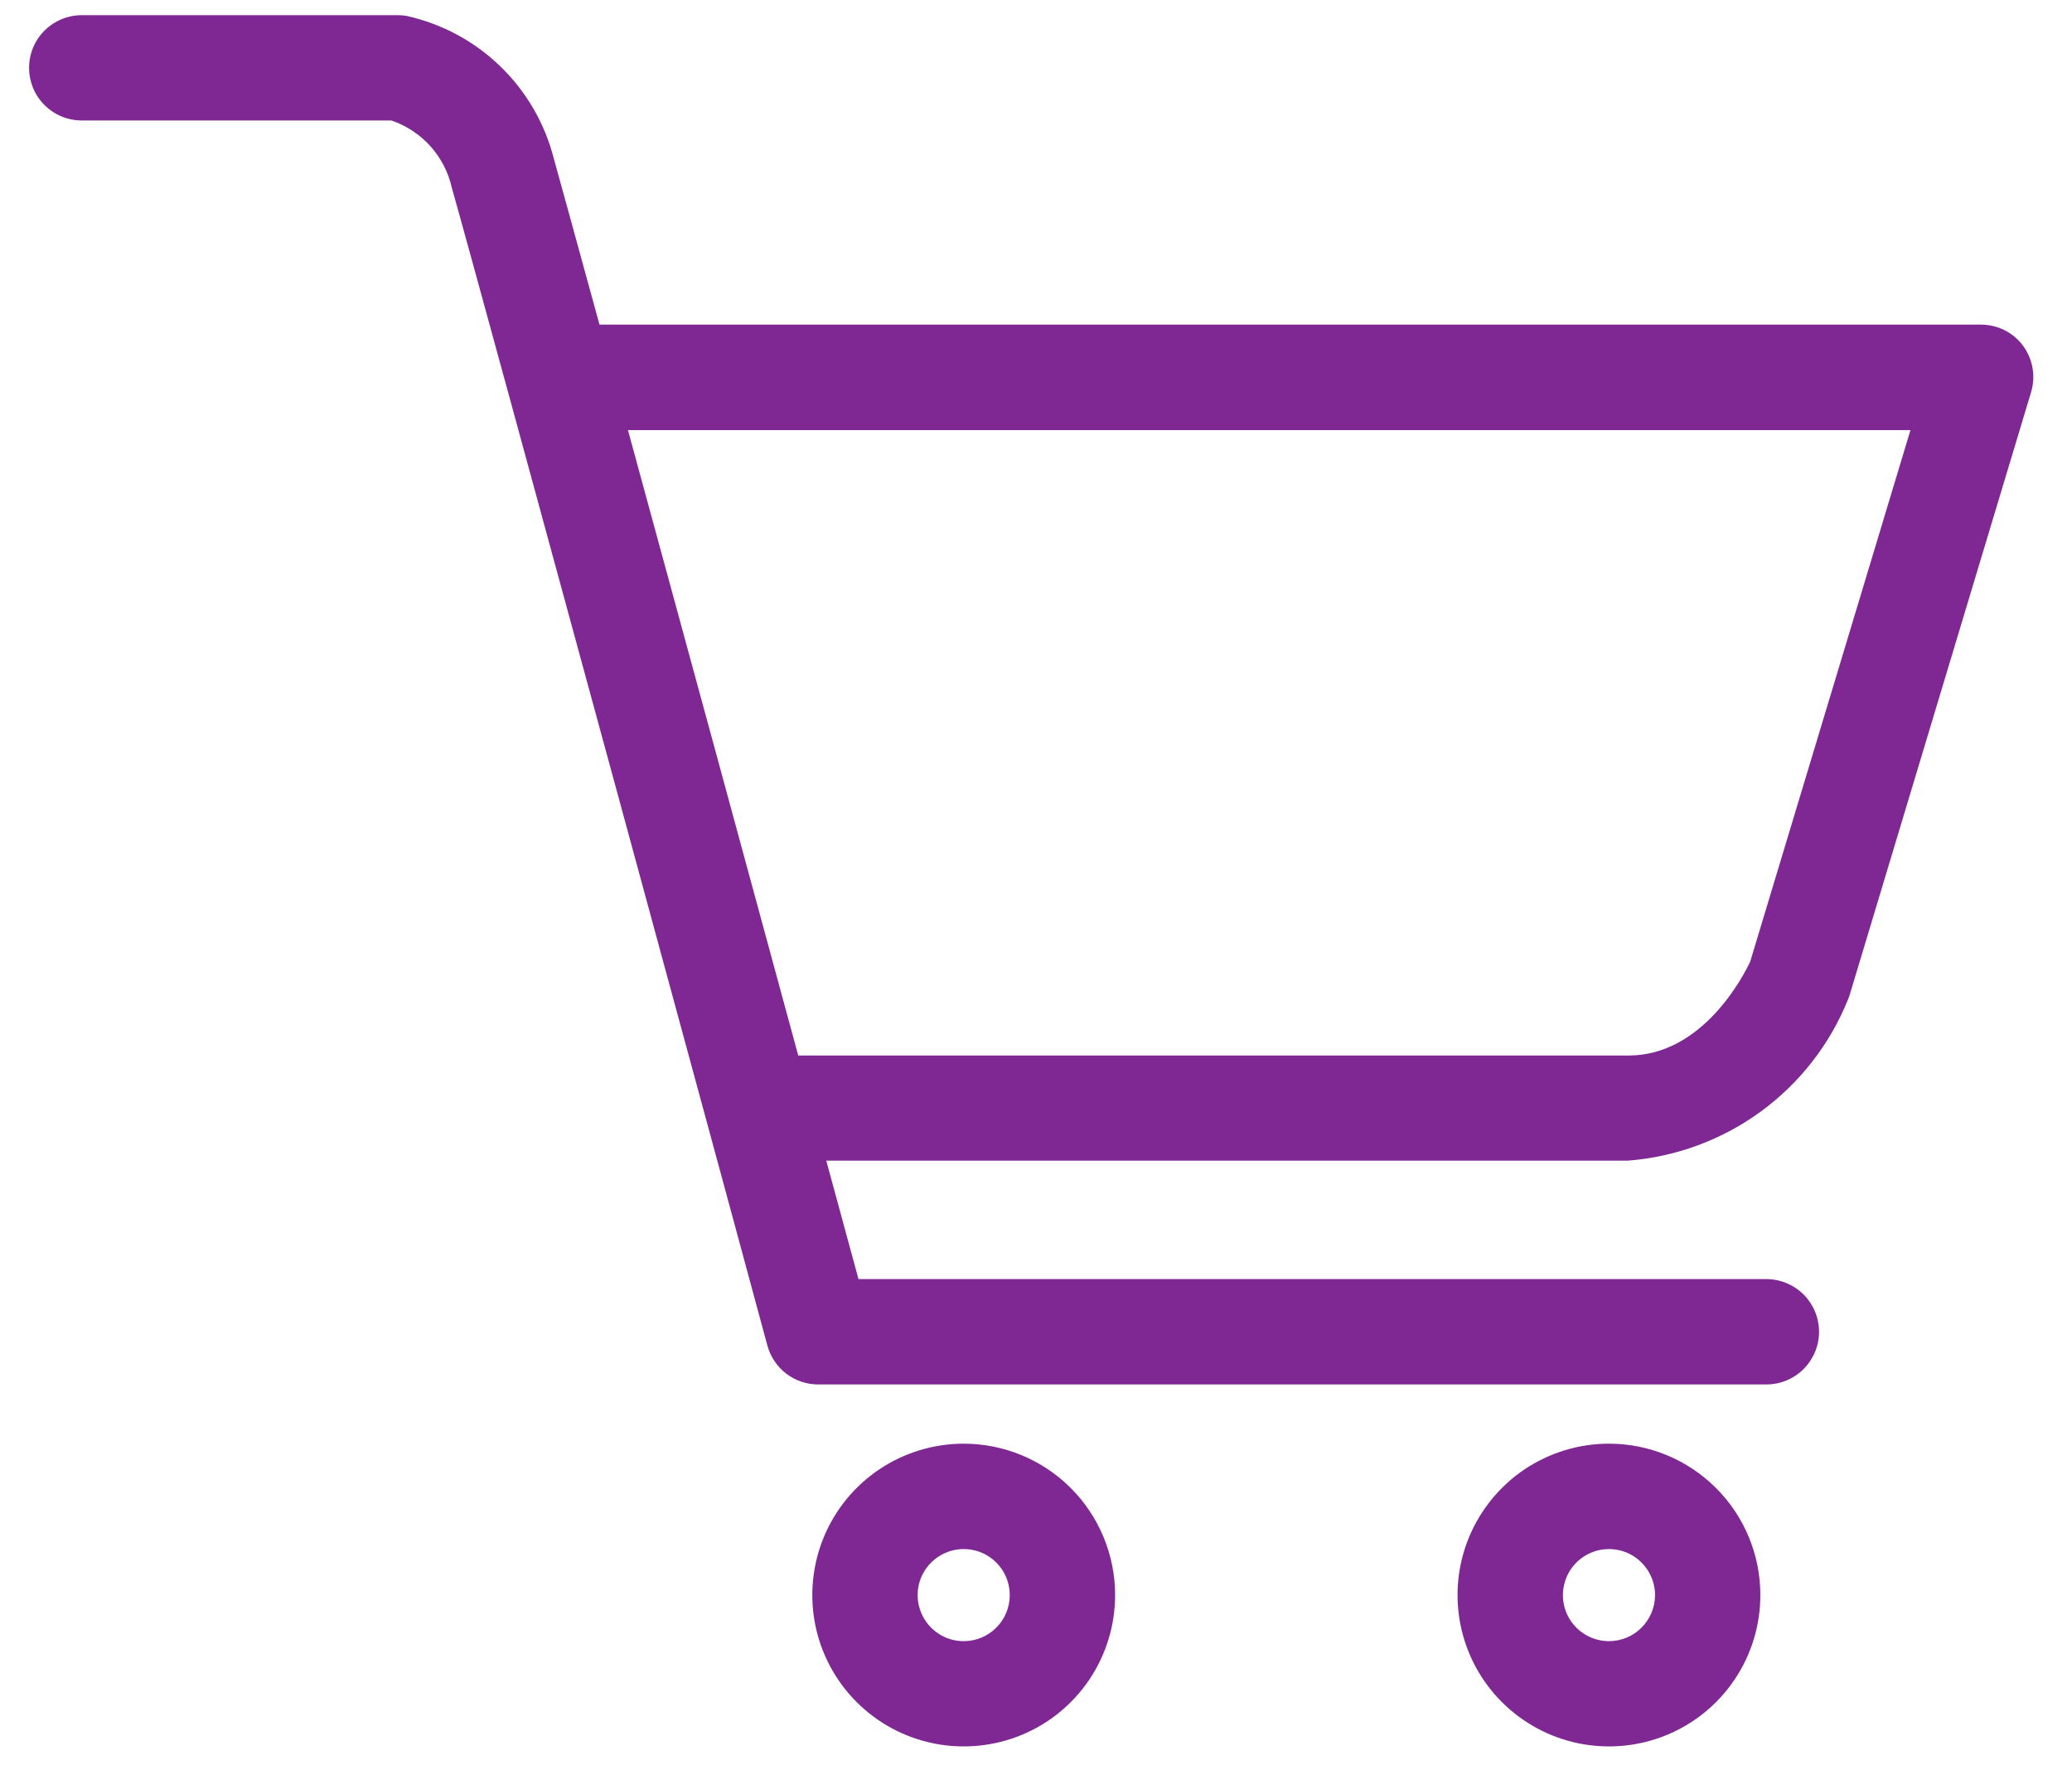 <svg width="27" height="23" viewBox="0 0 27 23" fill="none" xmlns="http://www.w3.org/2000/svg">
<path d="M26.363 4.507C26.299 4.421 26.216 4.351 26.12 4.303C26.024 4.255 25.919 4.231 25.812 4.231H7.812C7.509 3.122 7.287 2.321 7.217 2.068C7.101 1.611 6.86 1.194 6.521 0.866C6.182 0.537 5.758 0.309 5.297 0.207C5.26 0.201 5.222 0.198 5.184 0.198H1.065C0.883 0.198 0.709 0.27 0.58 0.399C0.451 0.527 0.379 0.702 0.379 0.884C0.379 1.066 0.451 1.241 0.58 1.369C0.709 1.498 0.883 1.57 1.065 1.57H5.1C5.295 1.637 5.47 1.752 5.608 1.905C5.746 2.059 5.842 2.244 5.887 2.445C6.225 3.628 9.966 17.398 10 17.538C10.039 17.683 10.126 17.811 10.245 17.903C10.365 17.995 10.512 18.044 10.662 18.044H23.017C23.199 18.044 23.374 17.972 23.503 17.843C23.631 17.714 23.704 17.54 23.704 17.358C23.704 17.176 23.631 17.001 23.503 16.872C23.374 16.744 23.199 16.671 23.017 16.671H11.187L10.767 15.127H21.216C21.841 15.078 22.441 14.856 22.948 14.485C23.454 14.114 23.847 13.609 24.081 13.027C24.09 13.006 24.098 12.985 24.104 12.964L26.467 5.111C26.497 5.009 26.504 4.901 26.486 4.797C26.468 4.692 26.425 4.593 26.363 4.507ZM22.807 12.532C22.729 12.7 22.195 13.757 21.222 13.757H10.402C9.742 11.326 8.857 8.075 8.183 5.606H24.895L22.807 12.532Z" fill="#7F2893"/>
<path d="M12.558 18.816C12.168 18.816 11.786 18.932 11.462 19.148C11.137 19.365 10.884 19.674 10.735 20.034C10.586 20.395 10.547 20.791 10.623 21.174C10.699 21.557 10.887 21.908 11.163 22.184C11.439 22.46 11.79 22.648 12.173 22.724C12.556 22.8 12.953 22.761 13.313 22.612C13.674 22.463 13.982 22.21 14.199 21.885C14.415 21.561 14.531 21.179 14.531 20.789C14.531 20.266 14.323 19.764 13.953 19.394C13.583 19.024 13.081 18.816 12.558 18.816ZM12.558 21.39C12.439 21.39 12.323 21.355 12.225 21.289C12.126 21.223 12.049 21.129 12.004 21.02C11.958 20.91 11.946 20.789 11.969 20.673C11.992 20.556 12.05 20.449 12.134 20.365C12.218 20.282 12.325 20.224 12.441 20.201C12.557 20.178 12.678 20.19 12.788 20.235C12.898 20.281 12.991 20.358 13.057 20.456C13.123 20.555 13.158 20.671 13.158 20.79C13.158 20.949 13.095 21.102 12.982 21.214C12.87 21.327 12.717 21.39 12.558 21.39Z" fill="#7F2893"/>
<path d="M20.966 18.816C20.576 18.816 20.195 18.932 19.87 19.148C19.546 19.365 19.293 19.674 19.143 20.034C18.994 20.395 18.955 20.791 19.031 21.174C19.107 21.557 19.295 21.908 19.571 22.184C19.847 22.46 20.199 22.648 20.581 22.724C20.964 22.8 21.361 22.761 21.721 22.612C22.082 22.463 22.39 22.21 22.607 21.885C22.824 21.561 22.939 21.179 22.939 20.789C22.939 20.266 22.732 19.764 22.361 19.394C21.991 19.024 21.49 18.816 20.966 18.816ZM20.966 21.39C20.848 21.39 20.732 21.355 20.633 21.289C20.534 21.223 20.457 21.129 20.412 21.02C20.366 20.91 20.354 20.789 20.378 20.673C20.401 20.556 20.458 20.449 20.542 20.365C20.626 20.282 20.733 20.224 20.849 20.201C20.966 20.178 21.086 20.19 21.196 20.235C21.306 20.281 21.399 20.358 21.465 20.456C21.531 20.555 21.567 20.671 21.567 20.79C21.566 20.949 21.503 21.102 21.39 21.214C21.278 21.327 21.125 21.39 20.966 21.39Z" fill="#7F2893"/>
</svg>

